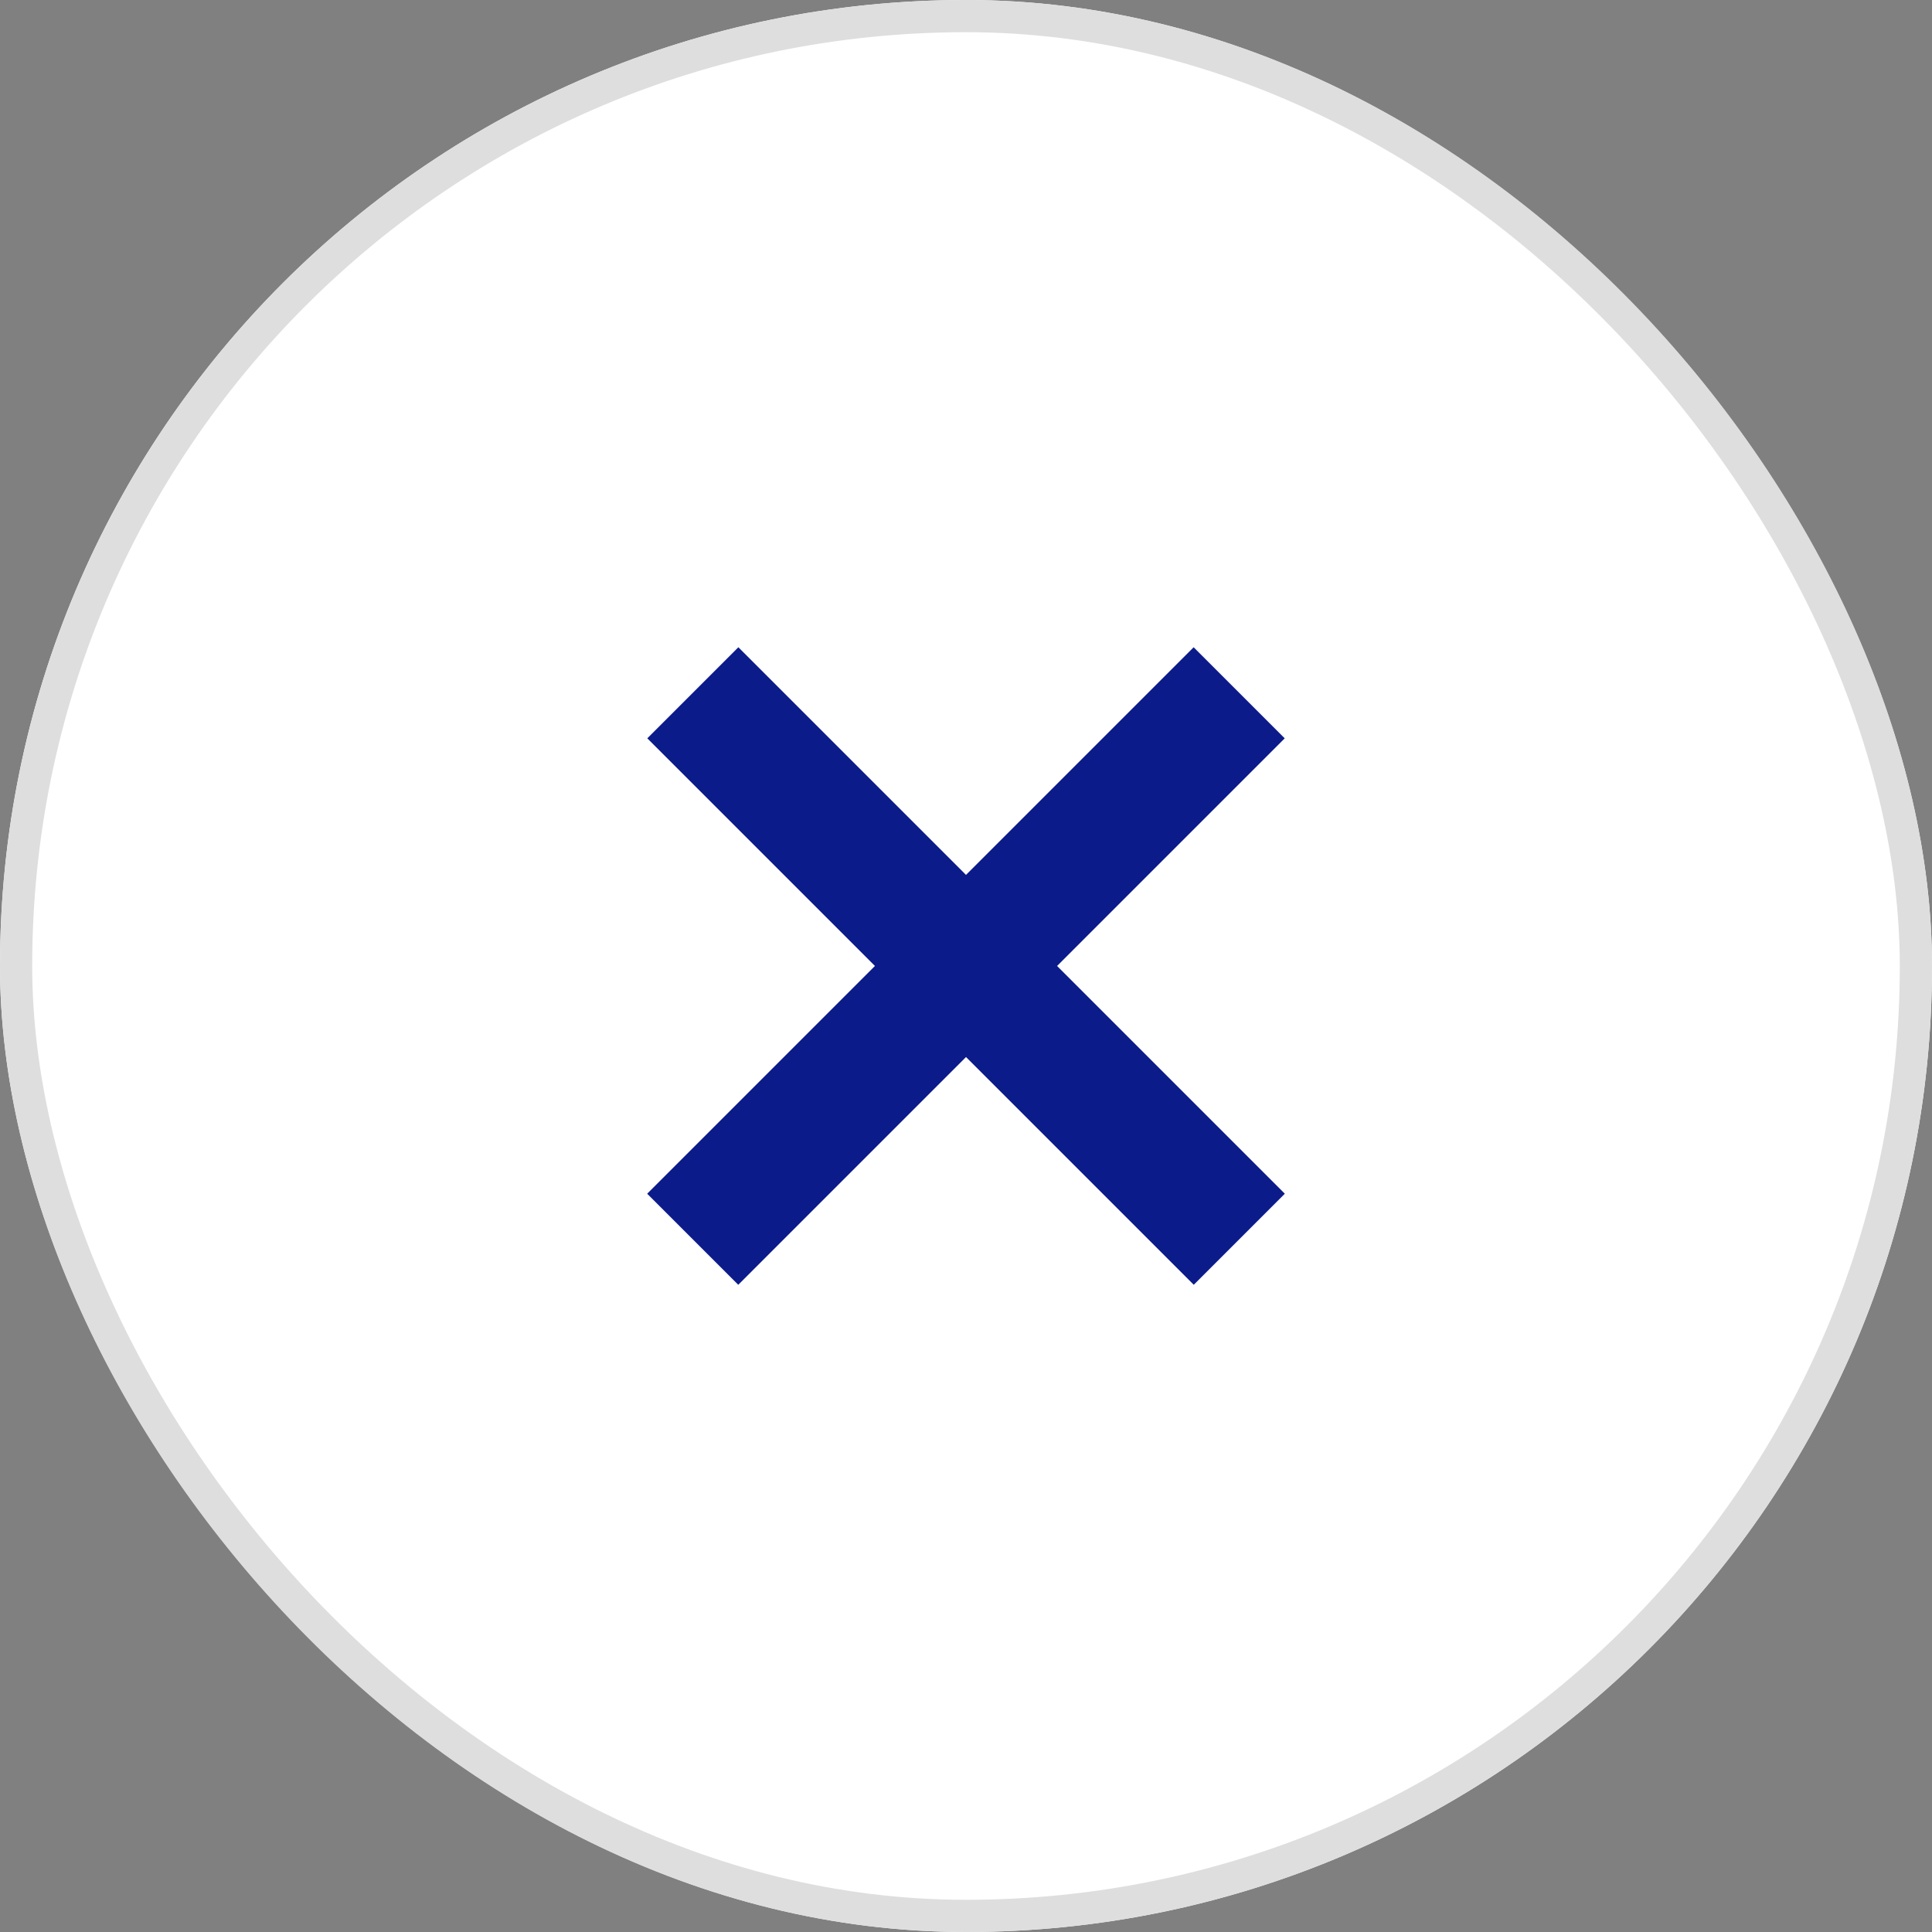 <svg xmlns="http://www.w3.org/2000/svg" width="60" height="60" viewBox="0 0 60 60">
    <rect x="0" y="0" width="60" height="60" fill="#808080" stroke="none"/>
    <g data-name="사각형 3767" style="fill:#fff;stroke:#dedede">
        <rect width="60" height="60" rx="30" style="stroke:none"/>
        <rect x=".5" y=".5" width="59" height="59" rx="29.5" style="fill:none"/>
    </g>
    <path data-name="사각형 3947" transform="rotate(-135 26.8 12.272)" style="fill:#0c1b8a" d="M0 0h24v4H0z"/>
    <path data-name="사각형 3948" transform="rotate(135 15.2 19.728)" style="fill:#0c1b8a" d="M0 0h24v4H0z"/>
</svg>
